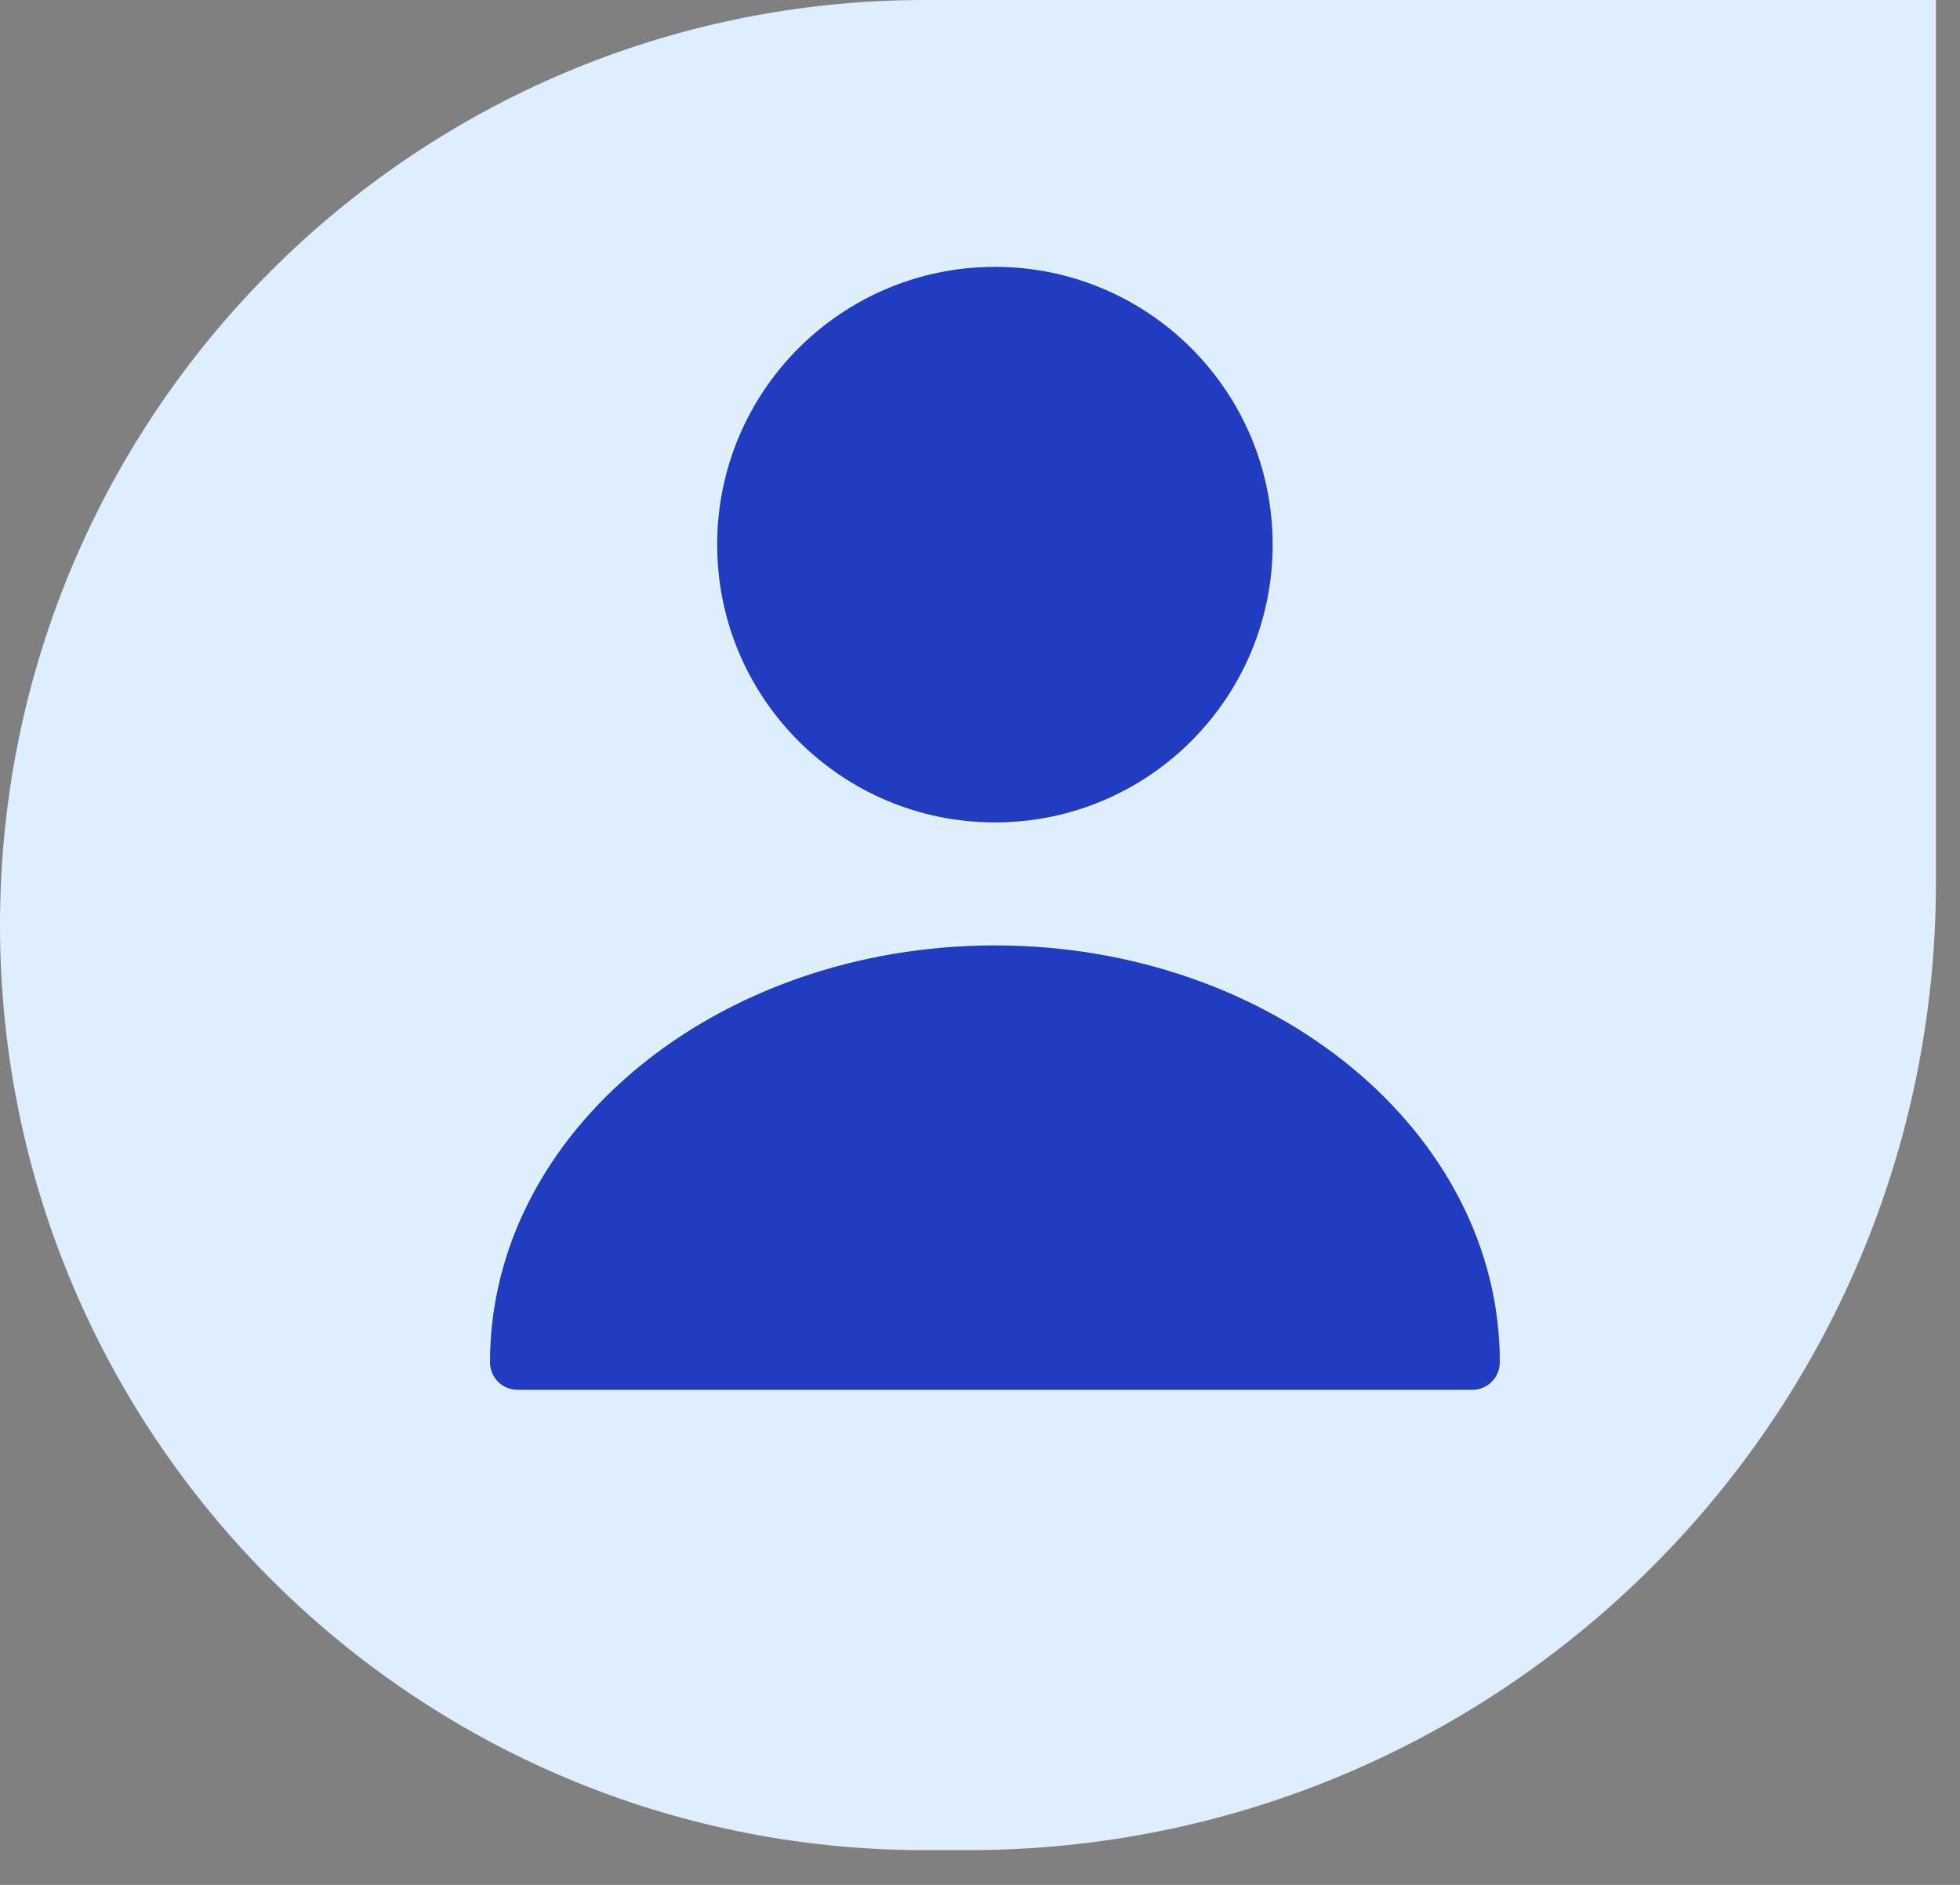<svg width="52" height="50" viewBox="0 0 52 50" fill="none" xmlns="http://www.w3.org/2000/svg">
<rect x="0" y="0" width="52" height="50" fill="#808080" stroke="none"/>
<path d="M0 24.54C0 10.987 10.987 0 24.54 0H51.362V23.398C51.362 37.581 39.864 49.079 25.681 49.079H24.54C10.987 49.079 0 38.092 0 24.54Z" fill="#DEEEFF"/>
<path d="M26.396 21.816C30.465 21.816 33.764 18.517 33.764 14.447C33.764 10.378 30.465 7.079 26.396 7.079C22.326 7.079 19.027 10.378 19.027 14.447C19.027 18.517 22.326 21.816 26.396 21.816Z" fill="#213CC1"/>
<path d="M26.395 25.079C19.012 25.079 13 30.031 13 36.132C13 36.544 13.324 36.868 13.737 36.868H39.054C39.467 36.868 39.791 36.544 39.791 36.132C39.791 30.031 33.779 25.079 26.395 25.079Z" fill="#213CC1"/>
</svg>
